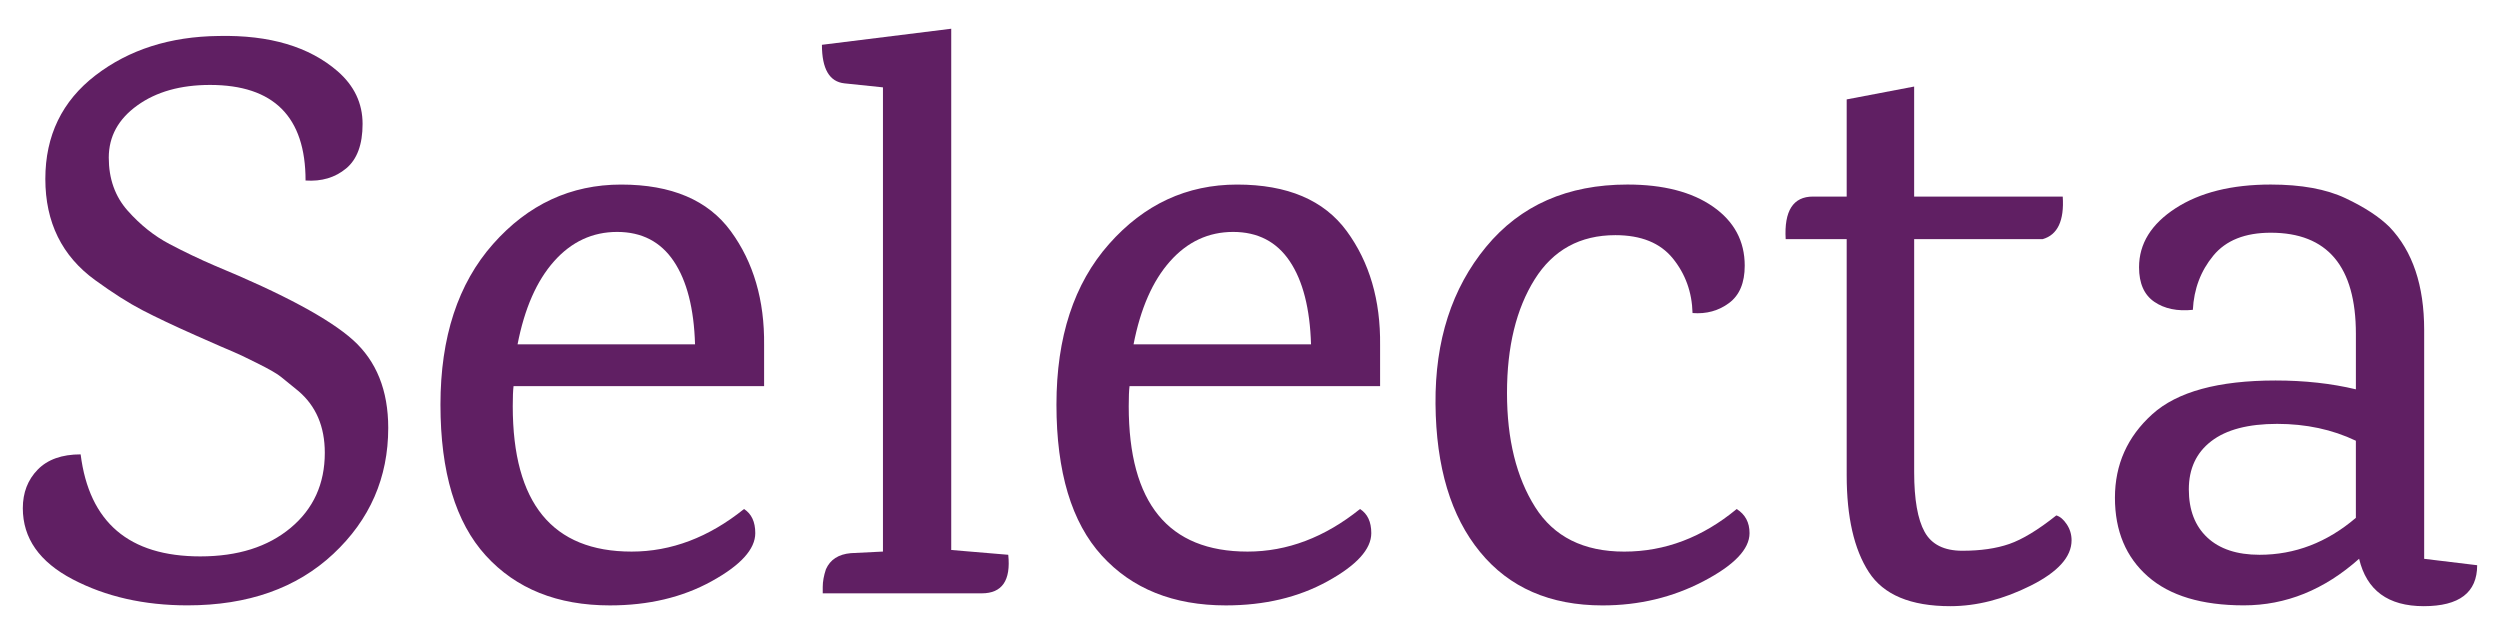 <?xml version="1.0" encoding="utf-8"?>
<!-- Generator: Adobe Illustrator 16.0.0, SVG Export Plug-In . SVG Version: 6.00 Build 0)  -->
<!DOCTYPE svg>
<svg version="1.2" baseProfile="tiny" id="Capa_1" xmlns:x="http://ns.adobe.com/Extensibility/1.0/" xmlns:i="http://ns.adobe.com/AdobeIllustrator/10.0/" xmlns:graph="http://ns.adobe.com/Graphs/1.0/"
	 xmlns="http://www.w3.org/2000/svg" xmlns:xlink="http://www.w3.org/1999/xlink" xmlns:a="http://ns.adobe.com/AdobeSVGViewerExtensions/3.0/"
	 x="0px" y="0px" width="126px" height="32px" viewBox="0 0 126 32" xml:space="preserve">
<g>
	<path fill="#601F63" d="M17.019,3.594c0.836,0.729,1.255,1.613,1.255,2.651c0,1.039-0.277,1.788-0.83,2.246
		c-0.553,0.459-1.234,0.662-2.044,0.607c0-3.211-1.605-4.817-4.816-4.817c-1.484,0-2.706,0.344-3.663,1.032
		C5.962,6.002,5.482,6.879,5.482,7.945c0,1.066,0.317,1.957,0.951,2.671c0.634,0.715,1.336,1.275,2.104,1.68
		c0.77,0.405,1.531,0.769,2.287,1.093c3.454,1.43,5.775,2.679,6.963,3.743c1.187,1.066,1.78,2.544,1.78,4.434
		c0,2.509-0.924,4.627-2.772,6.354c-1.849,1.727-4.298,2.59-7.347,2.59c-2.186,0-4.115-0.438-5.788-1.314
		c-1.674-0.877-2.51-2.071-2.51-3.583c0-0.782,0.249-1.43,0.749-1.943c0.499-0.512,1.221-0.77,2.165-0.77
		c0.432,3.429,2.442,5.142,6.031,5.142c1.889,0,3.406-0.479,4.554-1.438c1.147-0.957,1.721-2.219,1.721-3.784
		c0-1.322-0.445-2.361-1.336-3.117c-0.404-0.323-0.695-0.559-0.87-0.707c-0.176-0.148-0.573-0.379-1.194-0.689
		c-0.621-0.31-1.032-0.506-1.234-0.586c-0.202-0.081-0.837-0.357-1.902-0.83C8.768,16.418,7.884,16,7.183,15.636
		c-0.702-0.364-1.498-0.871-2.388-1.518c-1.674-1.214-2.51-2.915-2.51-5.1s0.843-3.926,2.529-5.222
		c1.687-1.295,3.758-1.957,6.214-1.983C13.592,1.759,15.588,2.353,17.019,3.594z"/>
	<path fill="#601F63" d="M38.512,19.461H25.883c-0.027,0.216-0.04,0.553-0.04,1.012c0,4.885,1.996,7.327,5.99,7.327
		c1.997,0,3.886-0.715,5.667-2.146c0.377,0.243,0.566,0.648,0.566,1.215c0,0.81-0.735,1.619-2.206,2.429s-3.177,1.214-5.12,1.214
		c-2.645,0-4.729-0.836-6.254-2.509s-2.287-4.21-2.287-7.61c0-3.399,0.884-6.098,2.651-8.095c1.768-1.997,3.919-2.996,6.456-2.996
		c2.536,0,4.378,0.783,5.525,2.348c1.146,1.566,1.706,3.481,1.68,5.748V19.461z M33.958,13.167
		c-0.661-0.985-1.612-1.478-2.854-1.478s-2.301,0.493-3.178,1.478c-0.877,0.985-1.491,2.382-1.841,4.189h8.945
		C34.977,15.549,34.619,14.152,33.958,13.167z"/>
	<path fill="#601F63" d="M49.48,29.904h-8.014v-0.323c0-0.271,0.053-0.567,0.161-0.891c0.216-0.487,0.634-0.756,1.255-0.811
		l1.619-0.08V4.403l-1.943-0.202c-0.756-0.081-1.133-0.729-1.133-1.943l6.517-0.81v26.271l2.874,0.242
		C50.951,29.257,50.506,29.904,49.48,29.904z"/>
	<path fill="#601F63" d="M69.558,19.461h-12.63c-0.026,0.216-0.04,0.553-0.04,1.012c0,4.885,1.997,7.327,5.99,7.327
		c1.997,0,3.887-0.715,5.668-2.146c0.378,0.243,0.567,0.648,0.567,1.215c0,0.81-0.736,1.619-2.207,2.429s-3.178,1.214-5.121,1.214
		c-2.645,0-4.729-0.836-6.253-2.509c-1.525-1.673-2.287-4.21-2.287-7.61c0-3.399,0.883-6.098,2.651-8.095
		c1.767-1.997,3.919-2.996,6.456-2.996c2.535,0,4.378,0.783,5.525,2.348c1.146,1.566,1.707,3.481,1.68,5.748V19.461z M65.004,13.167
		c-0.661-0.985-1.612-1.478-2.854-1.478c-1.241,0-2.301,0.493-3.177,1.478c-0.878,0.985-1.492,2.382-1.842,4.189h8.945
		C66.022,15.549,65.665,14.152,65.004,13.167z"/>
	<path fill="#601F63" d="M82.024,9.301c1.808,0,3.245,0.371,4.311,1.113c1.065,0.743,1.599,1.734,1.599,2.976
		c0,0.864-0.263,1.491-0.789,1.882s-1.14,0.561-1.841,0.506c-0.027-1.052-0.358-1.969-0.992-2.752
		c-0.635-0.783-1.599-1.174-2.895-1.174c-1.78,0-3.137,0.743-4.068,2.226c-0.93,1.485-1.396,3.394-1.396,5.728
		s0.472,4.25,1.417,5.748c0.944,1.498,2.441,2.247,4.492,2.247s3.939-0.715,5.667-2.146c0.431,0.271,0.648,0.676,0.648,1.215
		c0,0.81-0.777,1.619-2.329,2.429c-1.551,0.81-3.245,1.214-5.079,1.214c-2.645,0-4.702-0.896-6.172-2.692
		c-1.473-1.794-2.221-4.283-2.247-7.467c-0.027-3.184,0.823-5.822,2.55-7.914C76.627,10.347,79.002,9.301,82.024,9.301z"/>
	<path fill="#601F63" d="M96.474,12.053v11.739c0,1.377,0.176,2.383,0.527,3.016c0.351,0.634,0.983,0.95,1.901,0.95
		c0.917,0,1.707-0.113,2.368-0.343s1.45-0.708,2.368-1.438c0.188,0.055,0.363,0.202,0.525,0.445s0.244,0.513,0.244,0.81
		c0,0.836-0.689,1.599-2.065,2.287s-2.725,1.032-4.047,1.032c-1.998,0-3.367-0.573-4.108-1.721
		c-0.743-1.146-1.114-2.772-1.114-4.877V12.053h-3.075c-0.082-1.43,0.377-2.146,1.376-2.146h1.699V5.01l3.4-0.648v5.545h7.489
		c0.08,1.214-0.257,1.93-1.013,2.146H96.474z"/>
	<path fill="#601F63" d="M124.849,28.487c0,1.377-0.898,2.064-2.692,2.064c-1.795,0-2.88-0.795-3.258-2.389
		c-1.755,1.565-3.69,2.348-5.809,2.348c-2.119,0-3.731-0.485-4.837-1.457c-1.106-0.972-1.66-2.293-1.66-3.967
		c0-1.673,0.627-3.076,1.883-4.21c1.255-1.133,3.325-1.699,6.213-1.699c1.457,0,2.806,0.148,4.048,0.445V16.83
		c0-3.4-1.431-5.101-4.291-5.101c-1.295,0-2.26,0.384-2.894,1.154c-0.635,0.769-0.979,1.68-1.032,2.732
		c-0.782,0.081-1.431-0.053-1.943-0.404c-0.513-0.351-0.769-0.931-0.769-1.741c0-1.187,0.613-2.178,1.841-2.975
		c1.228-0.795,2.827-1.194,4.797-1.194c1.538,0,2.793,0.229,3.766,0.688c0.971,0.459,1.712,0.945,2.226,1.458
		c1.159,1.214,1.74,2.941,1.74,5.181v11.536L124.849,28.487z M118.736,22.213c-1.188-0.566-2.509-0.85-3.967-0.85
		c-1.457,0-2.564,0.29-3.319,0.871c-0.756,0.579-1.133,1.39-1.133,2.429c0,1.038,0.31,1.848,0.931,2.428
		c0.62,0.58,1.498,0.87,2.631,0.87c1.781,0,3.4-0.619,4.857-1.862V22.213z"/>
</g>
</svg>
